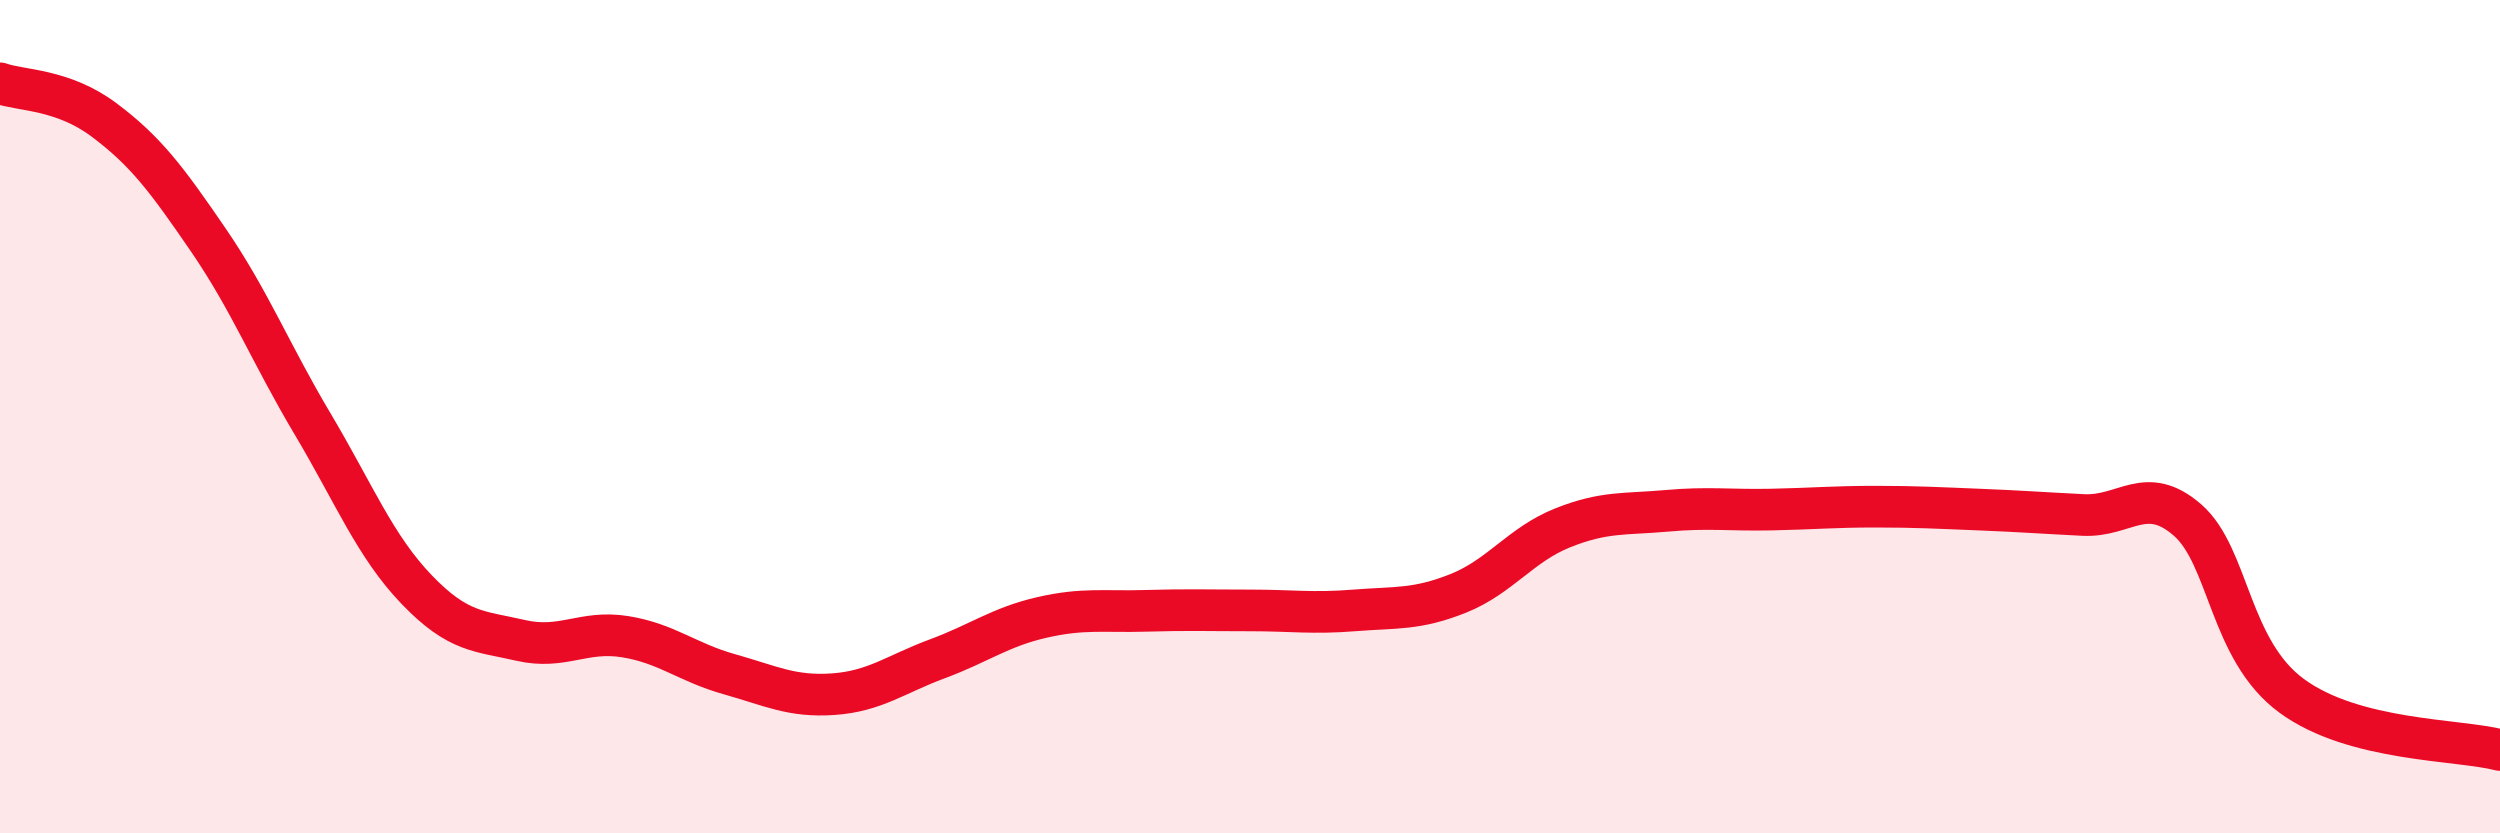 
    <svg width="60" height="20" viewBox="0 0 60 20" xmlns="http://www.w3.org/2000/svg">
      <path
        d="M 0,2 C 0.5,2.18 1.5,2.13 2.5,2.88 C 3.5,3.63 4,4.3 5,5.76 C 6,7.22 6.5,8.49 7.5,10.17 C 8.5,11.85 9,13.11 10,14.15 C 11,15.19 11.5,15.14 12.5,15.37 C 13.5,15.6 14,15.12 15,15.28 C 16,15.44 16.5,15.9 17.5,16.18 C 18.5,16.46 19,16.73 20,16.66 C 21,16.59 21.5,16.18 22.5,15.81 C 23.5,15.44 24,15.05 25,14.82 C 26,14.59 26.5,14.69 27.5,14.66 C 28.5,14.63 29,14.65 30,14.65 C 31,14.65 31.5,14.73 32.5,14.65 C 33.5,14.57 34,14.64 35,14.24 C 36,13.84 36.5,13.07 37.5,12.67 C 38.5,12.27 39,12.35 40,12.26 C 41,12.17 41.5,12.25 42.5,12.23 C 43.5,12.21 44,12.16 45,12.16 C 46,12.16 46.5,12.19 47.5,12.23 C 48.5,12.27 49,12.31 50,12.36 C 51,12.41 51.5,11.61 52.5,12.48 C 53.5,13.35 53.5,15.6 55,16.7 C 56.5,17.8 59,17.74 60,18L60 20L0 20Z"
        fill="#EB0A25"
        opacity="0.1"
        stroke-linecap="round"
        stroke-linejoin="round"
      />
      <path
        d="M 0,2 C 0.5,2.18 1.5,2.13 2.5,2.88 C 3.5,3.63 4,4.3 5,5.76 C 6,7.22 6.5,8.49 7.5,10.17 C 8.5,11.85 9,13.11 10,14.15 C 11,15.19 11.5,15.14 12.5,15.37 C 13.5,15.6 14,15.12 15,15.28 C 16,15.44 16.5,15.9 17.5,16.18 C 18.5,16.46 19,16.73 20,16.66 C 21,16.59 21.5,16.18 22.5,15.81 C 23.5,15.44 24,15.05 25,14.82 C 26,14.59 26.5,14.69 27.5,14.66 C 28.5,14.63 29,14.65 30,14.65 C 31,14.65 31.5,14.73 32.5,14.65 C 33.5,14.57 34,14.64 35,14.24 C 36,13.84 36.5,13.07 37.5,12.67 C 38.5,12.27 39,12.35 40,12.26 C 41,12.17 41.5,12.25 42.5,12.23 C 43.5,12.21 44,12.16 45,12.16 C 46,12.16 46.5,12.19 47.5,12.23 C 48.5,12.27 49,12.31 50,12.36 C 51,12.41 51.5,11.61 52.5,12.48 C 53.5,13.35 53.5,15.6 55,16.7 C 56.5,17.8 59,17.74 60,18"
        stroke="#EB0A25"
        stroke-width="1"
        fill="none"
        stroke-linecap="round"
        stroke-linejoin="round"
      />
    </svg>
  